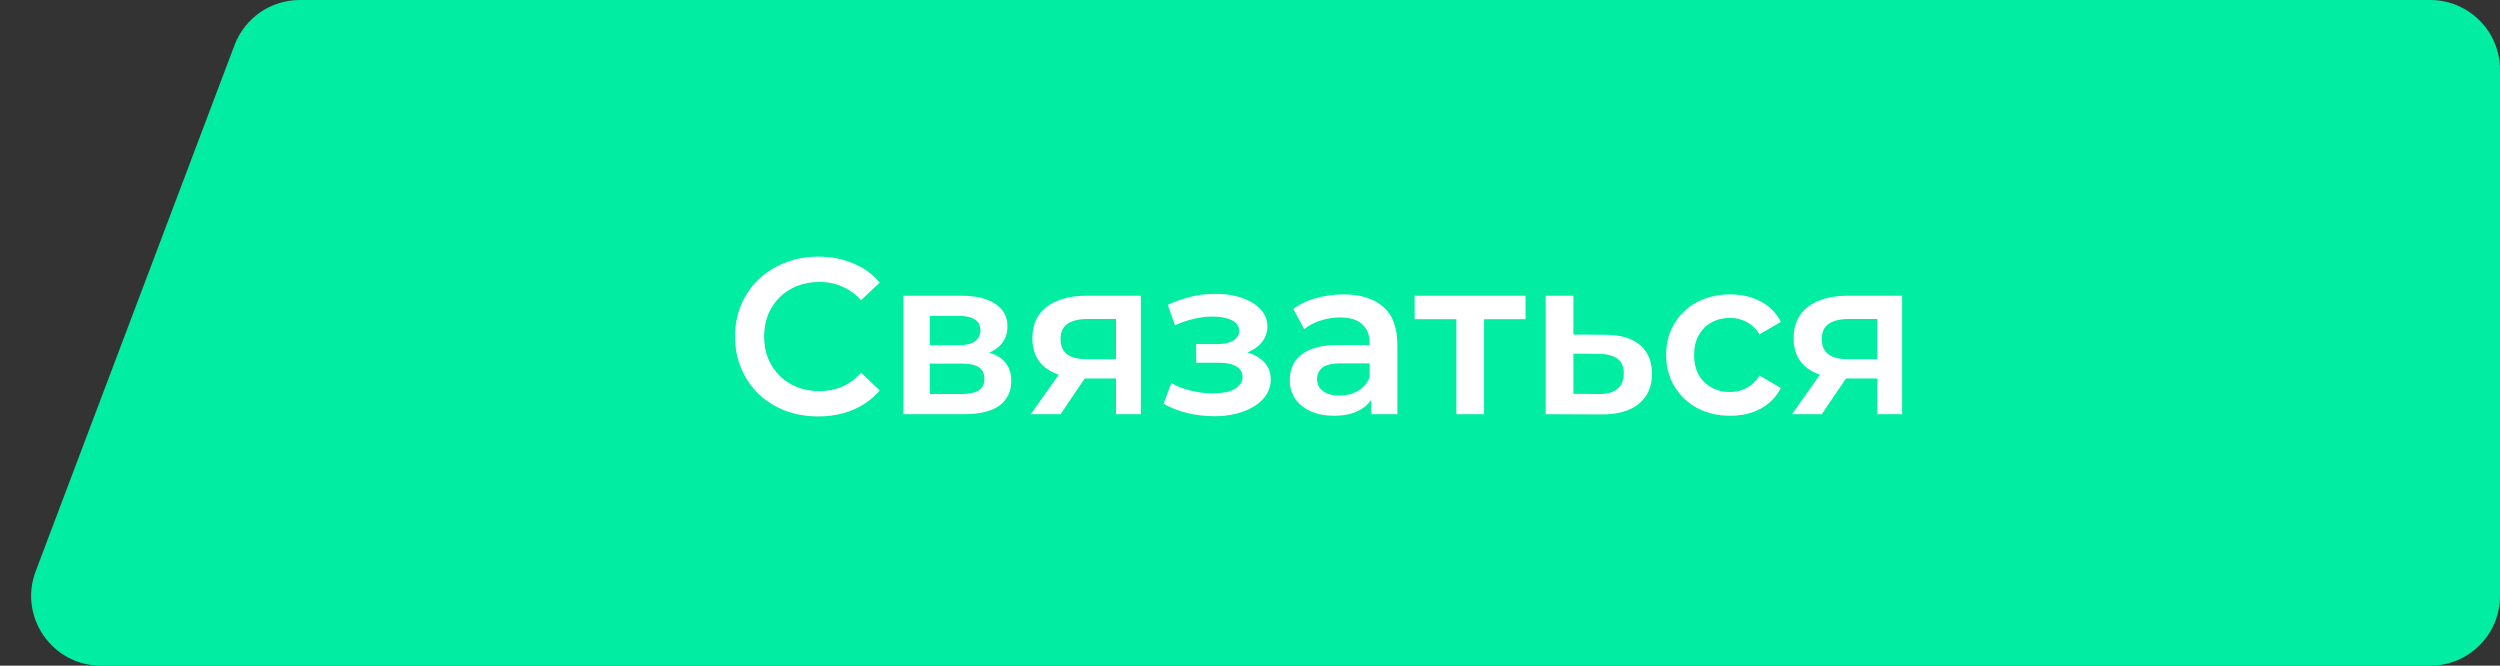 <?xml version="1.0" encoding="UTF-8"?> <svg xmlns="http://www.w3.org/2000/svg" width="169" height="45" viewBox="0 0 169 45" fill="none"><rect x="0" y="0" width="169" height="45" fill="#333333" stroke="none"/> <path d="M169 40.282C169 42.888 166.888 45 164.282 45H6.827C3.527 45 1.247 41.7 2.413 38.614L15.854 3.05C16.547 1.215 18.305 0 20.267 0H164.282C166.888 0 169 2.112 169 4.718V40.282Z" fill="#00EDA2"></path> <path d="M55.3 28.15C54.5 28.15 53.755 28.02 53.065 27.76C52.385 27.49 51.79 27.115 51.28 26.635C50.78 26.145 50.39 25.57 50.11 24.91C49.83 24.25 49.69 23.53 49.69 22.75C49.69 21.97 49.83 21.25 50.11 20.59C50.39 19.93 50.785 19.36 51.295 18.88C51.805 18.39 52.4 18.015 53.08 17.755C53.76 17.485 54.505 17.35 55.315 17.35C56.175 17.35 56.96 17.5 57.67 17.8C58.38 18.09 58.98 18.525 59.47 19.105L58.21 20.29C57.83 19.88 57.405 19.575 56.935 19.375C56.465 19.165 55.955 19.06 55.405 19.06C54.855 19.06 54.35 19.15 53.89 19.33C53.44 19.51 53.045 19.765 52.705 20.095C52.375 20.425 52.115 20.815 51.925 21.265C51.745 21.715 51.655 22.21 51.655 22.75C51.655 23.29 51.745 23.785 51.925 24.235C52.115 24.685 52.375 25.075 52.705 25.405C53.045 25.735 53.44 25.99 53.89 26.17C54.35 26.35 54.855 26.44 55.405 26.44C55.955 26.44 56.465 26.34 56.935 26.14C57.405 25.93 57.83 25.615 58.21 25.195L59.47 26.395C58.98 26.965 58.38 27.4 57.67 27.7C56.96 28 56.17 28.15 55.3 28.15ZM61.071 28V19.99H64.986C65.956 19.99 66.716 20.17 67.266 20.53C67.826 20.89 68.106 21.4 68.106 22.06C68.106 22.71 67.846 23.22 67.326 23.59C66.805 23.95 66.115 24.13 65.255 24.13L65.481 23.665C66.451 23.665 67.171 23.845 67.641 24.205C68.121 24.555 68.361 25.07 68.361 25.75C68.361 26.46 68.096 27.015 67.566 27.415C67.035 27.805 66.231 28 65.15 28H61.071ZM62.855 26.635H65.001C65.51 26.635 65.895 26.555 66.156 26.395C66.415 26.225 66.546 25.97 66.546 25.63C66.546 25.27 66.425 25.005 66.186 24.835C65.945 24.665 65.57 24.58 65.061 24.58H62.855V26.635ZM62.855 23.335H64.82C65.3 23.335 65.66 23.25 65.9 23.08C66.15 22.9 66.275 22.65 66.275 22.33C66.275 22 66.15 21.755 65.9 21.595C65.66 21.435 65.3 21.355 64.82 21.355H62.855V23.335ZM75.443 28V25.27L75.713 25.585H73.313C72.213 25.585 71.348 25.355 70.718 24.895C70.098 24.425 69.788 23.75 69.788 22.87C69.788 21.93 70.118 21.215 70.778 20.725C71.448 20.235 72.338 19.99 73.448 19.99H77.123V28H75.443ZM69.683 28L71.843 24.94H73.763L71.693 28H69.683ZM75.443 24.67V21.07L75.713 21.565H73.508C72.928 21.565 72.478 21.675 72.158 21.895C71.848 22.105 71.693 22.45 71.693 22.93C71.693 23.83 72.278 24.28 73.448 24.28H75.713L75.443 24.67ZM82.077 28.135C82.817 28.135 83.472 28.03 84.042 27.82C84.622 27.61 85.077 27.32 85.407 26.95C85.737 26.57 85.902 26.135 85.902 25.645C85.902 25.035 85.647 24.555 85.137 24.205C84.627 23.845 83.927 23.665 83.037 23.665L82.977 24.07C83.497 24.07 83.957 23.985 84.357 23.815C84.767 23.645 85.087 23.41 85.317 23.11C85.557 22.8 85.677 22.455 85.677 22.075C85.677 21.615 85.512 21.215 85.182 20.875C84.852 20.535 84.402 20.275 83.832 20.095C83.262 19.915 82.612 19.84 81.882 19.87C81.402 19.88 80.917 19.95 80.427 20.08C79.947 20.2 79.452 20.375 78.942 20.605L79.422 21.985C79.862 21.795 80.292 21.65 80.712 21.55C81.142 21.45 81.557 21.4 81.957 21.4C82.337 21.4 82.662 21.44 82.932 21.52C83.202 21.59 83.407 21.7 83.547 21.85C83.697 21.99 83.772 22.155 83.772 22.345C83.772 22.535 83.712 22.7 83.592 22.84C83.472 22.98 83.297 23.085 83.067 23.155C82.847 23.225 82.577 23.26 82.257 23.26H80.862V24.52H82.407C82.917 24.52 83.307 24.605 83.577 24.775C83.857 24.935 83.997 25.175 83.997 25.495C83.997 25.715 83.912 25.91 83.742 26.08C83.582 26.25 83.352 26.38 83.052 26.47C82.752 26.55 82.392 26.59 81.972 26.59C81.482 26.59 80.992 26.53 80.502 26.41C80.012 26.29 79.572 26.12 79.182 25.9L78.657 27.295C79.137 27.565 79.672 27.775 80.262 27.925C80.862 28.065 81.467 28.135 82.077 28.135ZM92.693 28V26.38L92.588 26.035V23.2C92.588 22.65 92.423 22.225 92.093 21.925C91.763 21.615 91.263 21.46 90.593 21.46C90.143 21.46 89.698 21.53 89.258 21.67C88.828 21.81 88.463 22.005 88.163 22.255L87.428 20.89C87.858 20.56 88.368 20.315 88.958 20.155C89.558 19.985 90.178 19.9 90.818 19.9C91.978 19.9 92.873 20.18 93.503 20.74C94.143 21.29 94.463 22.145 94.463 23.305V28H92.693ZM90.173 28.105C89.573 28.105 89.048 28.005 88.598 27.805C88.148 27.595 87.798 27.31 87.548 26.95C87.308 26.58 87.188 26.165 87.188 25.705C87.188 25.255 87.293 24.85 87.503 24.49C87.723 24.13 88.078 23.845 88.568 23.635C89.058 23.425 89.708 23.32 90.518 23.32H92.843V24.565H90.653C90.013 24.565 89.583 24.67 89.363 24.88C89.143 25.08 89.033 25.33 89.033 25.63C89.033 25.97 89.168 26.24 89.438 26.44C89.708 26.64 90.083 26.74 90.563 26.74C91.023 26.74 91.433 26.635 91.793 26.425C92.163 26.215 92.428 25.905 92.588 25.495L92.903 26.62C92.723 27.09 92.398 27.455 91.928 27.715C91.468 27.975 90.883 28.105 90.173 28.105ZM98.448 28V21.13L98.883 21.58H95.628V19.99H103.128V21.58H99.888L100.323 21.13V28H98.448ZM108.509 22.63C109.539 22.63 110.324 22.86 110.864 23.32C111.404 23.78 111.674 24.43 111.674 25.27C111.674 26.14 111.374 26.82 110.774 27.31C110.174 27.79 109.329 28.025 108.239 28.015L104.489 28V19.99H106.364V22.615L108.509 22.63ZM108.074 26.635C108.624 26.645 109.044 26.53 109.334 26.29C109.624 26.05 109.769 25.7 109.769 25.24C109.769 24.78 109.624 24.45 109.334 24.25C109.054 24.04 108.634 23.93 108.074 23.92L106.364 23.905V26.62L108.074 26.635ZM116.967 28.105C116.127 28.105 115.377 27.93 114.717 27.58C114.067 27.22 113.557 26.73 113.187 26.11C112.817 25.49 112.632 24.785 112.632 23.995C112.632 23.195 112.817 22.49 113.187 21.88C113.557 21.26 114.067 20.775 114.717 20.425C115.377 20.075 116.127 19.9 116.967 19.9C117.747 19.9 118.432 20.06 119.022 20.38C119.622 20.69 120.077 21.15 120.387 21.76L118.947 22.6C118.707 22.22 118.412 21.94 118.062 21.76C117.722 21.58 117.352 21.49 116.952 21.49C116.492 21.49 116.077 21.59 115.707 21.79C115.337 21.99 115.047 22.28 114.837 22.66C114.627 23.03 114.522 23.475 114.522 23.995C114.522 24.515 114.627 24.965 114.837 25.345C115.047 25.715 115.337 26 115.707 26.2C116.077 26.4 116.492 26.5 116.952 26.5C117.352 26.5 117.722 26.41 118.062 26.23C118.412 26.05 118.707 25.77 118.947 25.39L120.387 26.23C120.077 26.83 119.622 27.295 119.022 27.625C118.432 27.945 117.747 28.105 116.967 28.105ZM126.903 28V25.27L127.173 25.585H124.773C123.673 25.585 122.808 25.355 122.178 24.895C121.558 24.425 121.248 23.75 121.248 22.87C121.248 21.93 121.578 21.215 122.238 20.725C122.908 20.235 123.798 19.99 124.908 19.99H128.583V28H126.903ZM121.143 28L123.303 24.94H125.223L123.153 28H121.143ZM126.903 24.67V21.07L127.173 21.565H124.968C124.388 21.565 123.938 21.675 123.618 21.895C123.308 22.105 123.153 22.45 123.153 22.93C123.153 23.83 123.738 24.28 124.908 24.28H127.173L126.903 24.67Z" fill="white"></path> </svg> 